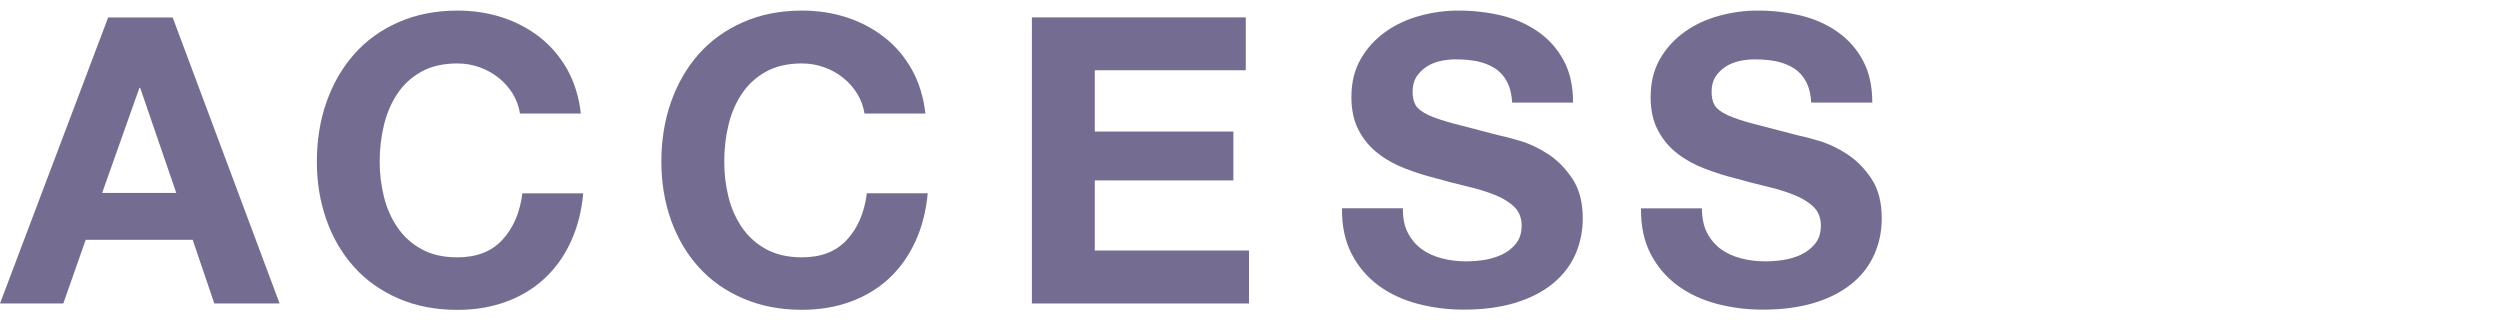 <?xml version="1.0" encoding="utf-8"?>
<!-- Generator: Adobe Illustrator 27.0.0, SVG Export Plug-In . SVG Version: 6.00 Build 0)  -->
<svg version="1.1" id="レイヤー_1" xmlns="http://www.w3.org/2000/svg" xmlns:xlink="http://www.w3.org/1999/xlink" x="0px"
	 y="0px" width="31.205px" height="4px" viewBox="0 0 31.205 4" style="enable-background:new 0 0 31.205 4;"
	 xml:space="preserve">
<style type="text/css">
	.st0{fill:#756D91;}
</style>
<g>
	<path class="st0" d="M2.155,0.217L3.49,3.788H2.675L2.405,2.993H1.07L0.79,3.788H0l1.35-3.57H2.155z
		 M2.2,2.408L1.75,1.097H1.74L1.275,2.408H2.2z"/>
	<path class="st0" d="M6.4,1.17c-0.047-0.075-0.105-0.142-0.175-0.198
		C6.155,0.916,6.076,0.872,5.987,0.84C5.899,0.808,5.807,0.792,5.71,0.792
		c-0.177,0-0.327,0.034-0.45,0.103c-0.123,0.068-0.223,0.16-0.3,0.275
		C4.883,1.285,4.827,1.416,4.792,1.563c-0.035,0.146-0.053,0.298-0.053,0.454
		c0,0.15,0.018,0.297,0.053,0.438C4.827,2.597,4.883,2.724,4.96,2.837s0.177,0.204,0.3,0.272
		C5.383,3.178,5.533,3.212,5.71,3.212c0.24,0,0.427-0.073,0.562-0.22
		C6.407,2.846,6.49,2.653,6.52,2.413h0.76C7.26,2.636,7.208,2.837,7.125,3.017
		C7.042,3.198,6.932,3.351,6.795,3.478C6.658,3.604,6.498,3.701,6.315,3.767
		C6.131,3.834,5.93,3.868,5.71,3.868c-0.273,0-0.52-0.048-0.738-0.143S4.57,3.5,4.42,3.333
		s-0.265-0.362-0.345-0.587C3.995,2.52,3.955,2.278,3.955,2.017c0-0.266,0.04-0.514,0.12-0.742
		s0.195-0.428,0.345-0.598s0.334-0.303,0.552-0.399s0.464-0.146,0.738-0.146
		c0.196,0,0.382,0.028,0.558,0.085c0.175,0.057,0.332,0.14,0.47,0.248s0.252,0.242,0.343,0.402
		C7.17,1.028,7.227,1.21,7.25,1.417H6.49C6.477,1.328,6.446,1.246,6.4,1.17z"/>
	<path class="st0" d="M10.7,1.17c-0.046-0.075-0.105-0.142-0.175-0.198s-0.149-0.101-0.238-0.132
		c-0.088-0.032-0.181-0.048-0.277-0.048c-0.177,0-0.327,0.034-0.45,0.103
		c-0.123,0.068-0.223,0.16-0.3,0.275C9.183,1.285,9.127,1.416,9.092,1.563
		c-0.035,0.146-0.052,0.298-0.052,0.454c0,0.15,0.017,0.297,0.052,0.438
		C9.127,2.597,9.183,2.724,9.26,2.837s0.177,0.204,0.3,0.272c0.124,0.068,0.273,0.103,0.45,0.103
		c0.24,0,0.428-0.073,0.562-0.22c0.135-0.146,0.218-0.34,0.248-0.58h0.76
		c-0.021,0.224-0.072,0.425-0.155,0.604c-0.084,0.181-0.193,0.334-0.33,0.461
		c-0.137,0.126-0.297,0.223-0.48,0.289c-0.183,0.067-0.385,0.101-0.605,0.101
		c-0.273,0-0.519-0.048-0.737-0.143C9.054,3.63,8.87,3.5,8.72,3.333S8.455,2.97,8.375,2.746
		C8.295,2.52,8.255,2.278,8.255,2.017c0-0.266,0.04-0.514,0.12-0.742s0.195-0.428,0.345-0.598
		s0.334-0.303,0.553-0.399c0.218-0.097,0.464-0.146,0.737-0.146c0.197,0,0.383,0.028,0.558,0.085
		s0.332,0.14,0.47,0.248c0.139,0.108,0.253,0.242,0.343,0.402s0.146,0.343,0.17,0.55h-0.76
		C10.776,1.328,10.747,1.246,10.7,1.17z"/>
	<path class="st0" d="M15.55,0.217v0.66h-1.885v0.765h1.73v0.61h-1.73v0.875h1.925V3.788h-2.71V0.217
		H15.55z"/>
	<path class="st0" d="M17.574,2.908c0.043,0.083,0.101,0.15,0.172,0.202s0.156,0.09,0.252,0.115
		s0.197,0.037,0.3,0.037c0.07,0,0.145-0.005,0.225-0.017c0.08-0.012,0.155-0.035,0.225-0.068
		c0.07-0.033,0.128-0.079,0.175-0.137c0.046-0.059,0.07-0.133,0.07-0.223
		c0-0.097-0.031-0.176-0.092-0.235c-0.062-0.06-0.143-0.11-0.243-0.149
		c-0.1-0.041-0.213-0.075-0.34-0.105c-0.127-0.03-0.255-0.063-0.385-0.1
		c-0.133-0.033-0.263-0.074-0.39-0.123c-0.127-0.048-0.24-0.11-0.34-0.188
		c-0.1-0.076-0.181-0.172-0.242-0.287c-0.062-0.115-0.093-0.254-0.093-0.418
		c0-0.184,0.039-0.342,0.118-0.478c0.078-0.135,0.181-0.247,0.308-0.337
		c0.126-0.09,0.27-0.157,0.43-0.2c0.16-0.044,0.32-0.065,0.48-0.065
		c0.187,0,0.366,0.021,0.538,0.062c0.172,0.042,0.324,0.109,0.458,0.203
		c0.133,0.093,0.239,0.212,0.317,0.357c0.079,0.145,0.118,0.32,0.118,0.527h-0.76
		c-0.006-0.106-0.029-0.195-0.067-0.266c-0.038-0.069-0.089-0.125-0.152-0.164
		c-0.063-0.04-0.136-0.068-0.218-0.086c-0.082-0.016-0.17-0.024-0.267-0.024
		c-0.063,0-0.127,0.007-0.19,0.02c-0.063,0.014-0.121,0.037-0.172,0.07s-0.094,0.075-0.127,0.125
		s-0.05,0.113-0.05,0.19c0,0.069,0.013,0.126,0.04,0.17c0.026,0.043,0.079,0.083,0.157,0.12
		c0.078,0.036,0.187,0.073,0.325,0.109c0.138,0.037,0.319,0.084,0.542,0.141
		c0.066,0.013,0.159,0.037,0.277,0.072s0.236,0.091,0.353,0.167c0.117,0.077,0.217,0.18,0.302,0.308
		c0.085,0.129,0.128,0.293,0.128,0.493c0,0.163-0.032,0.314-0.095,0.455
		c-0.063,0.14-0.158,0.261-0.283,0.362s-0.28,0.181-0.465,0.237s-0.399,0.085-0.643,0.085
		c-0.196,0-0.387-0.024-0.572-0.072c-0.185-0.049-0.349-0.124-0.49-0.228s-0.254-0.235-0.337-0.396
		s-0.124-0.35-0.12-0.569h0.76C17.509,2.722,17.53,2.825,17.574,2.908z"/>
	<path class="st0" d="M21.309,2.908c0.043,0.083,0.101,0.15,0.172,0.202s0.156,0.09,0.252,0.115
		s0.197,0.037,0.3,0.037c0.07,0,0.145-0.005,0.225-0.017s0.155-0.035,0.225-0.068
		c0.07-0.033,0.128-0.079,0.175-0.137c0.046-0.059,0.07-0.133,0.07-0.223
		c0-0.097-0.031-0.176-0.092-0.235c-0.062-0.06-0.143-0.11-0.243-0.149
		c-0.1-0.041-0.213-0.075-0.34-0.105c-0.127-0.03-0.255-0.063-0.385-0.1
		c-0.133-0.033-0.263-0.074-0.39-0.123c-0.127-0.048-0.24-0.11-0.34-0.188
		c-0.1-0.076-0.181-0.172-0.242-0.287c-0.062-0.115-0.093-0.254-0.093-0.418
		c0-0.184,0.039-0.342,0.118-0.478c0.078-0.135,0.181-0.247,0.308-0.337
		c0.126-0.09,0.27-0.157,0.43-0.2c0.16-0.044,0.32-0.065,0.48-0.065
		c0.187,0,0.366,0.021,0.538,0.062c0.172,0.042,0.324,0.109,0.458,0.203
		c0.133,0.093,0.239,0.212,0.317,0.357c0.079,0.145,0.118,0.32,0.118,0.527H22.608
		c-0.006-0.106-0.029-0.195-0.067-0.266c-0.038-0.069-0.089-0.125-0.152-0.164
		c-0.063-0.04-0.136-0.068-0.218-0.086c-0.082-0.016-0.17-0.024-0.267-0.024
		c-0.063,0-0.127,0.007-0.19,0.02c-0.063,0.014-0.121,0.037-0.173,0.07s-0.094,0.075-0.127,0.125
		s-0.05,0.113-0.05,0.19c0,0.069,0.013,0.126,0.04,0.17c0.026,0.043,0.079,0.083,0.157,0.12
		c0.079,0.036,0.187,0.073,0.325,0.109c0.138,0.037,0.319,0.084,0.542,0.141
		c0.066,0.013,0.159,0.037,0.277,0.072s0.236,0.091,0.353,0.167c0.117,0.077,0.218,0.18,0.303,0.308
		c0.085,0.129,0.127,0.293,0.127,0.493c0,0.163-0.032,0.314-0.095,0.455
		c-0.063,0.14-0.157,0.261-0.282,0.362s-0.28,0.181-0.465,0.237s-0.399,0.085-0.642,0.085
		c-0.197,0-0.388-0.024-0.573-0.072c-0.185-0.049-0.348-0.124-0.49-0.228
		c-0.142-0.104-0.254-0.235-0.338-0.396c-0.083-0.16-0.123-0.35-0.12-0.569h0.76
		C21.244,2.722,21.265,2.825,21.309,2.908z"/>
</g>
</svg>
